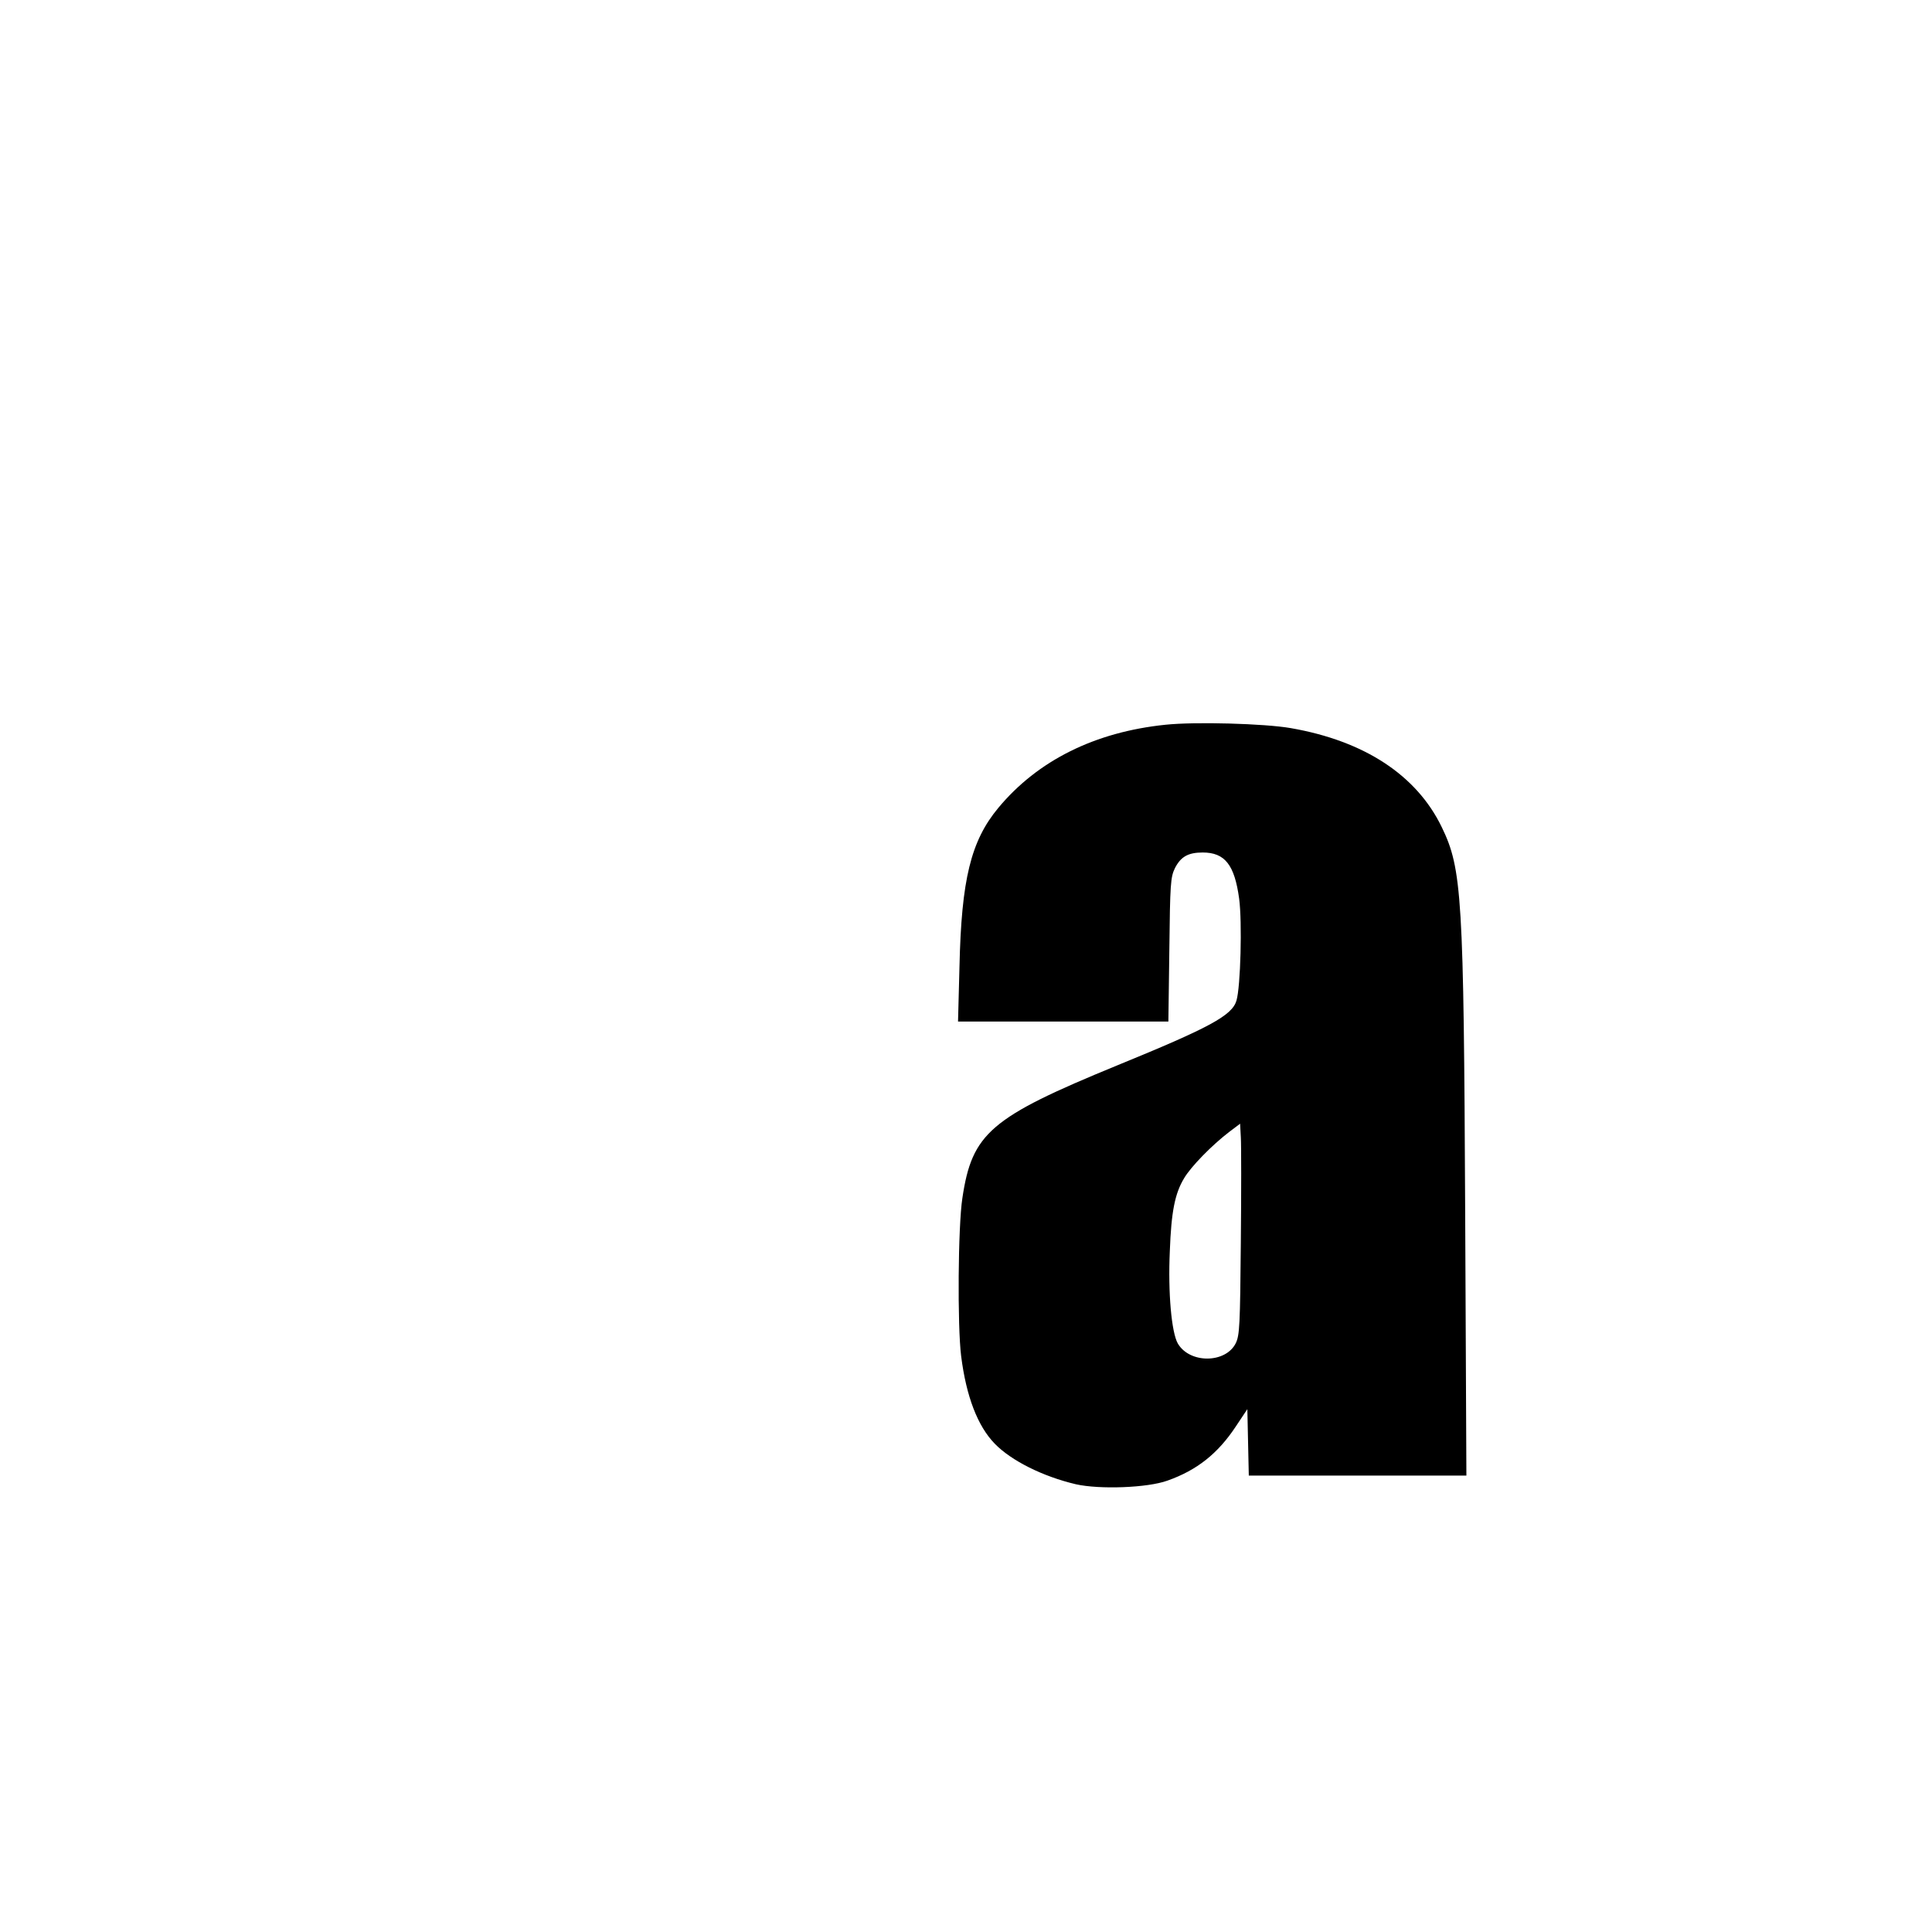 <?xml version="1.0" standalone="no"?>
<!DOCTYPE svg PUBLIC "-//W3C//DTD SVG 20010904//EN"
 "http://www.w3.org/TR/2001/REC-SVG-20010904/DTD/svg10.dtd">
<svg version="1.0" xmlns="http://www.w3.org/2000/svg"
 width="16pt" height="16pt" viewBox="0 0 16 16"
 preserveAspectRatio="xMidYMid meet">
<g transform="translate(0,16) scale(0.002,-0.002)"
fill="#000000" stroke="none">
<path d="M4826 4999 c-292 -30 -529 -148 -692 -344 -114 -137 -153 -297 -161
-657 l-6 -228 436 0 435 0 4 298 c3 271 5 300 23 337 24 47 54 65 115 65 92 0
132 -51 151 -191 13 -97 6 -365 -11 -422 -18 -62 -111 -112 -495 -269 -524
-215 -600 -280 -640 -549 -18 -116 -21 -529 -5 -655 21 -166 68 -289 139 -362
69 -71 200 -136 336 -168 98 -22 296 -15 379 15 122 43 209 112 283 224 l48
72 3 -138 3 -137 450 0 451 0 -5 1088 c-6 1309 -13 1424 -97 1597 -104 215
-320 357 -625 410 -109 19 -396 27 -519 14z m312 -2144 c-3 -344 -5 -384 -21
-417 -42 -84 -191 -85 -240 -1 -26 46 -41 209 -33 383 6 163 21 238 59 301 28
48 115 137 187 192 l45 34 3 -56 c2 -31 2 -227 0 -436z"/>
</g>
</svg>
